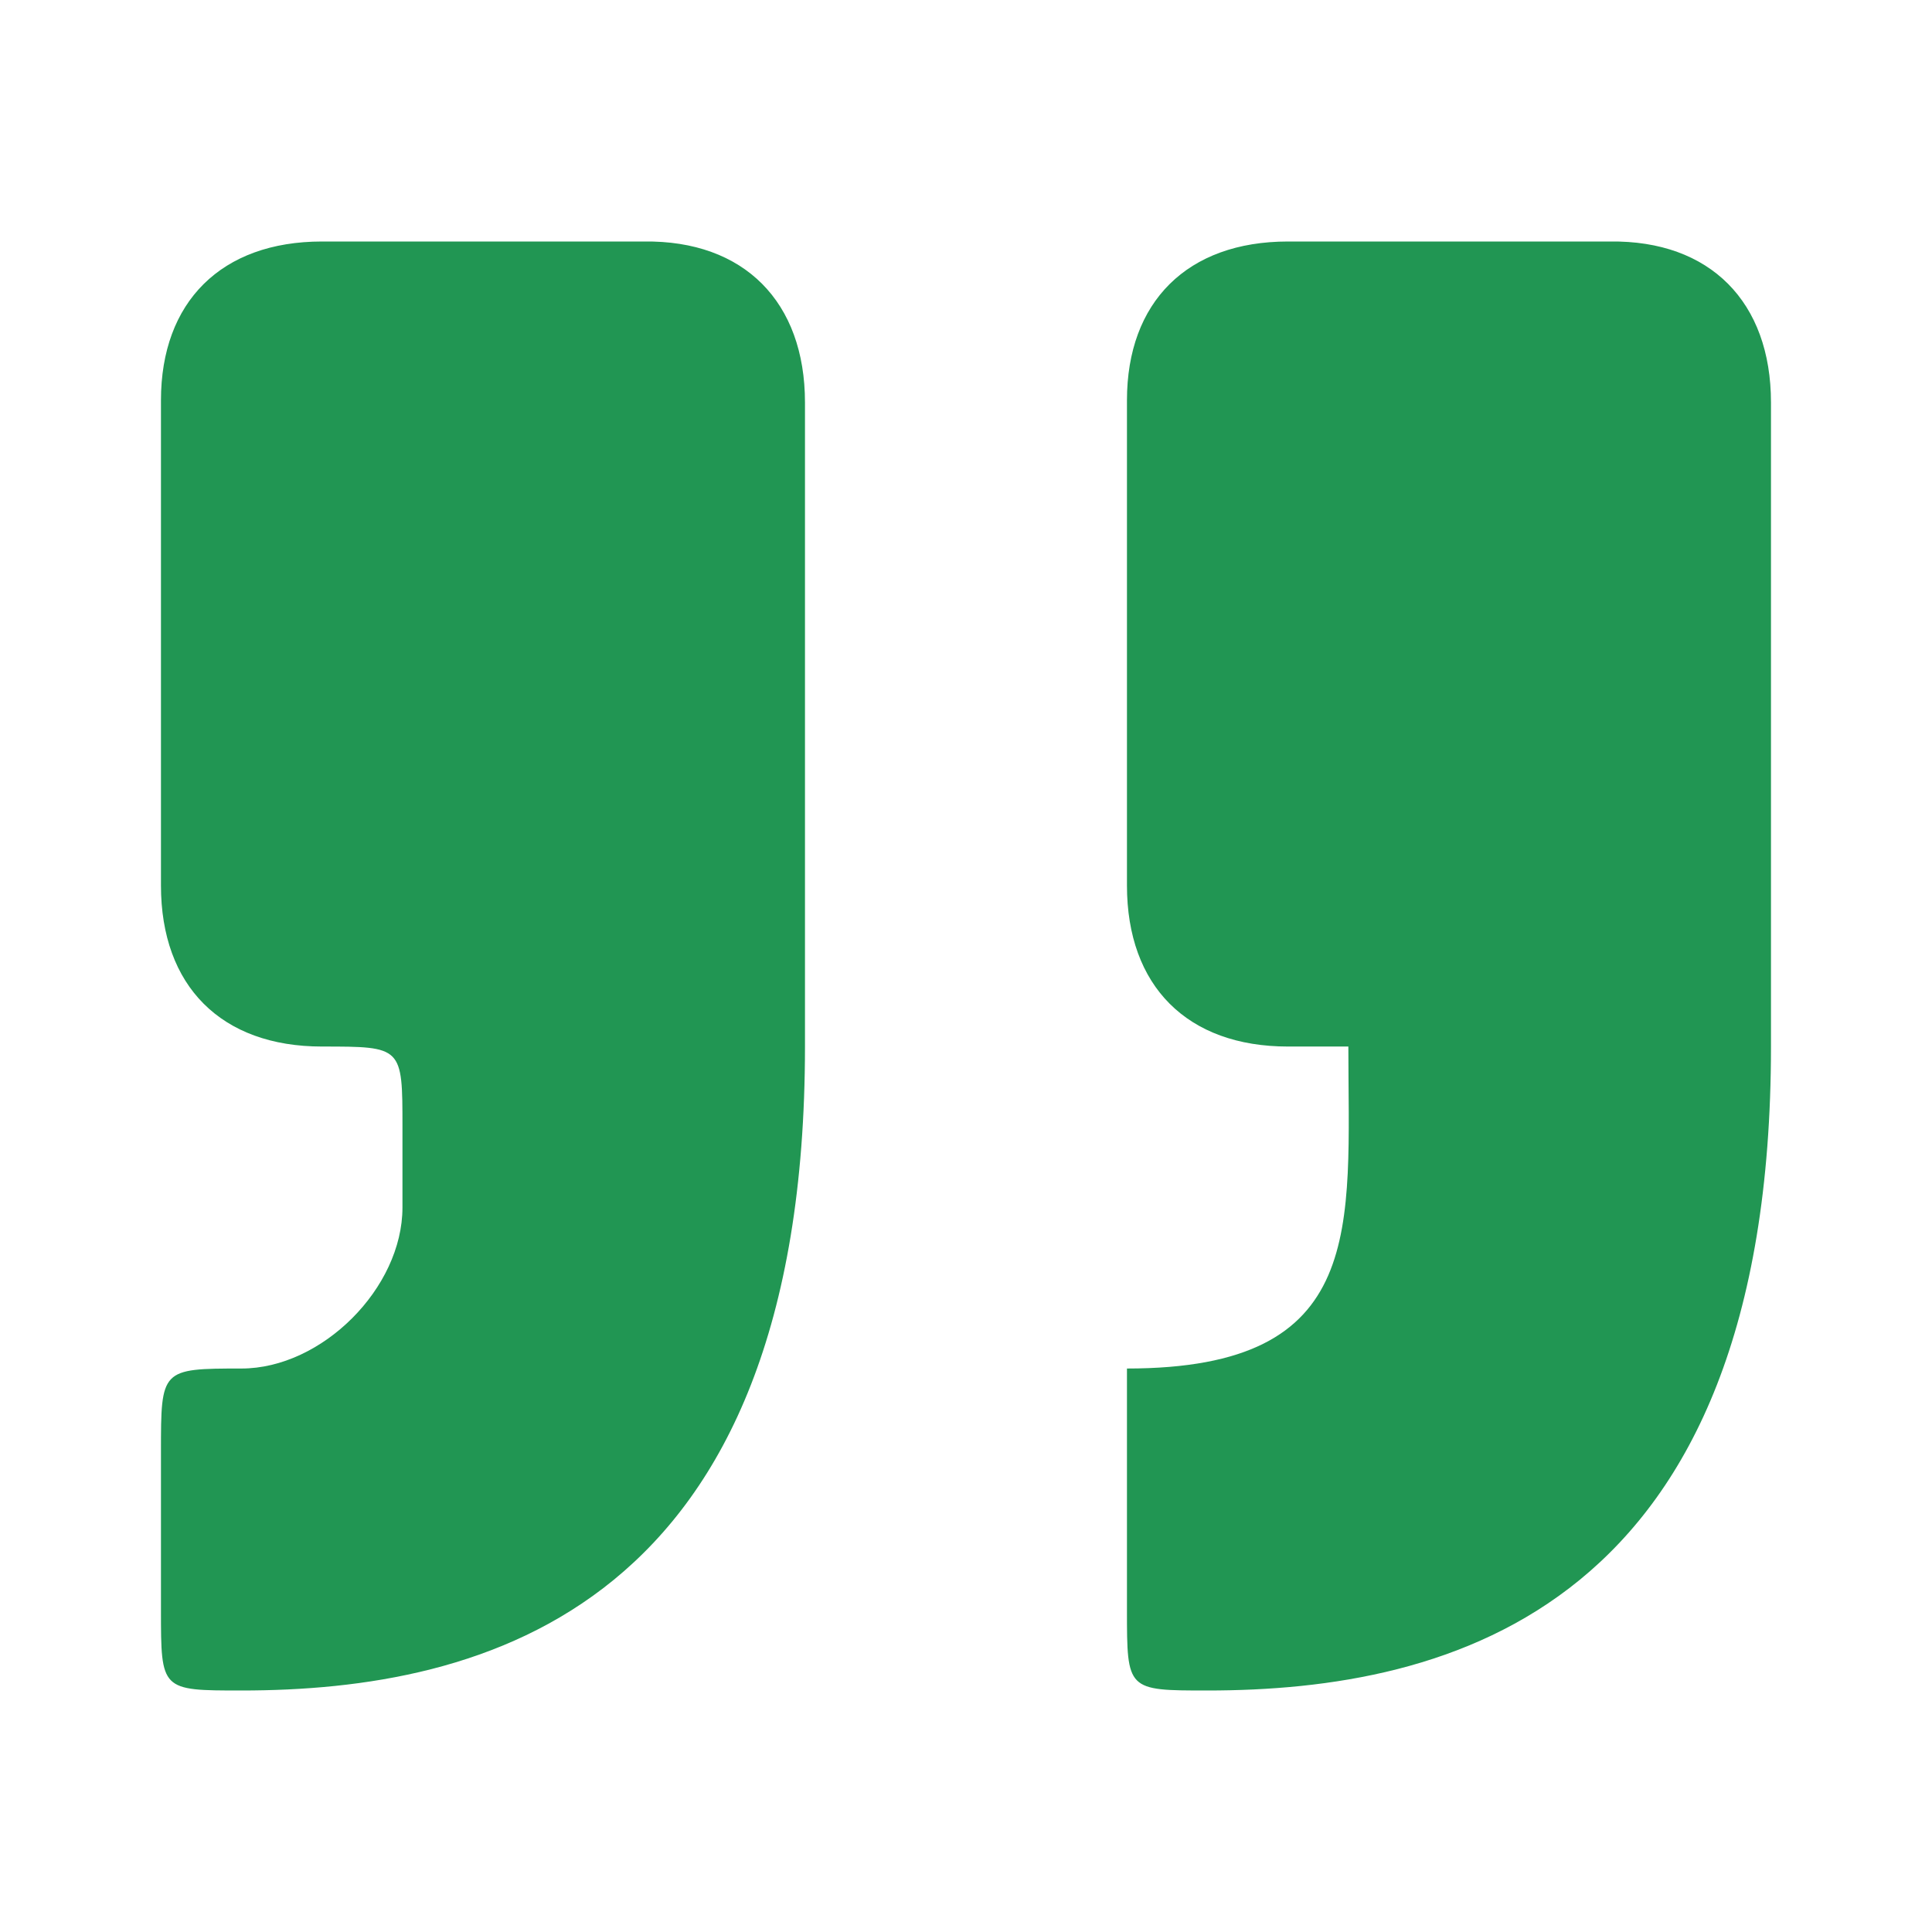 <svg width="32" height="32" viewBox="0 0 32 32" fill="none" xmlns="http://www.w3.org/2000/svg">
<path d="M3.999 28C7.999 28 13.333 26.667 13.333 17.334V6.667C13.333 5 12.325 3.978 10.666 4H5.333C3.666 4 2.666 5 2.666 6.63V14.667C2.666 16.334 3.666 17.334 5.333 17.334C6.666 17.334 6.666 17.334 6.666 18.667V20C6.666 21.334 5.333 22.667 3.999 22.667C2.666 22.667 2.666 22.678 2.666 24.042V26.667C2.666 28 2.666 28 3.999 28Z" fill="#219653"/>
<path d="M19.999 28C23.999 28 29.333 26.667 29.333 17.334V6.667C29.333 5 28.323 3.978 26.666 4H21.333C19.666 4 18.666 5 18.666 6.63V14.667C18.666 16.334 19.666 17.334 21.333 17.334H22.333C22.333 20.334 22.666 22.667 18.666 22.667V26.667C18.666 28 18.666 28 19.999 28Z" fill="#219653"/>
</svg>
